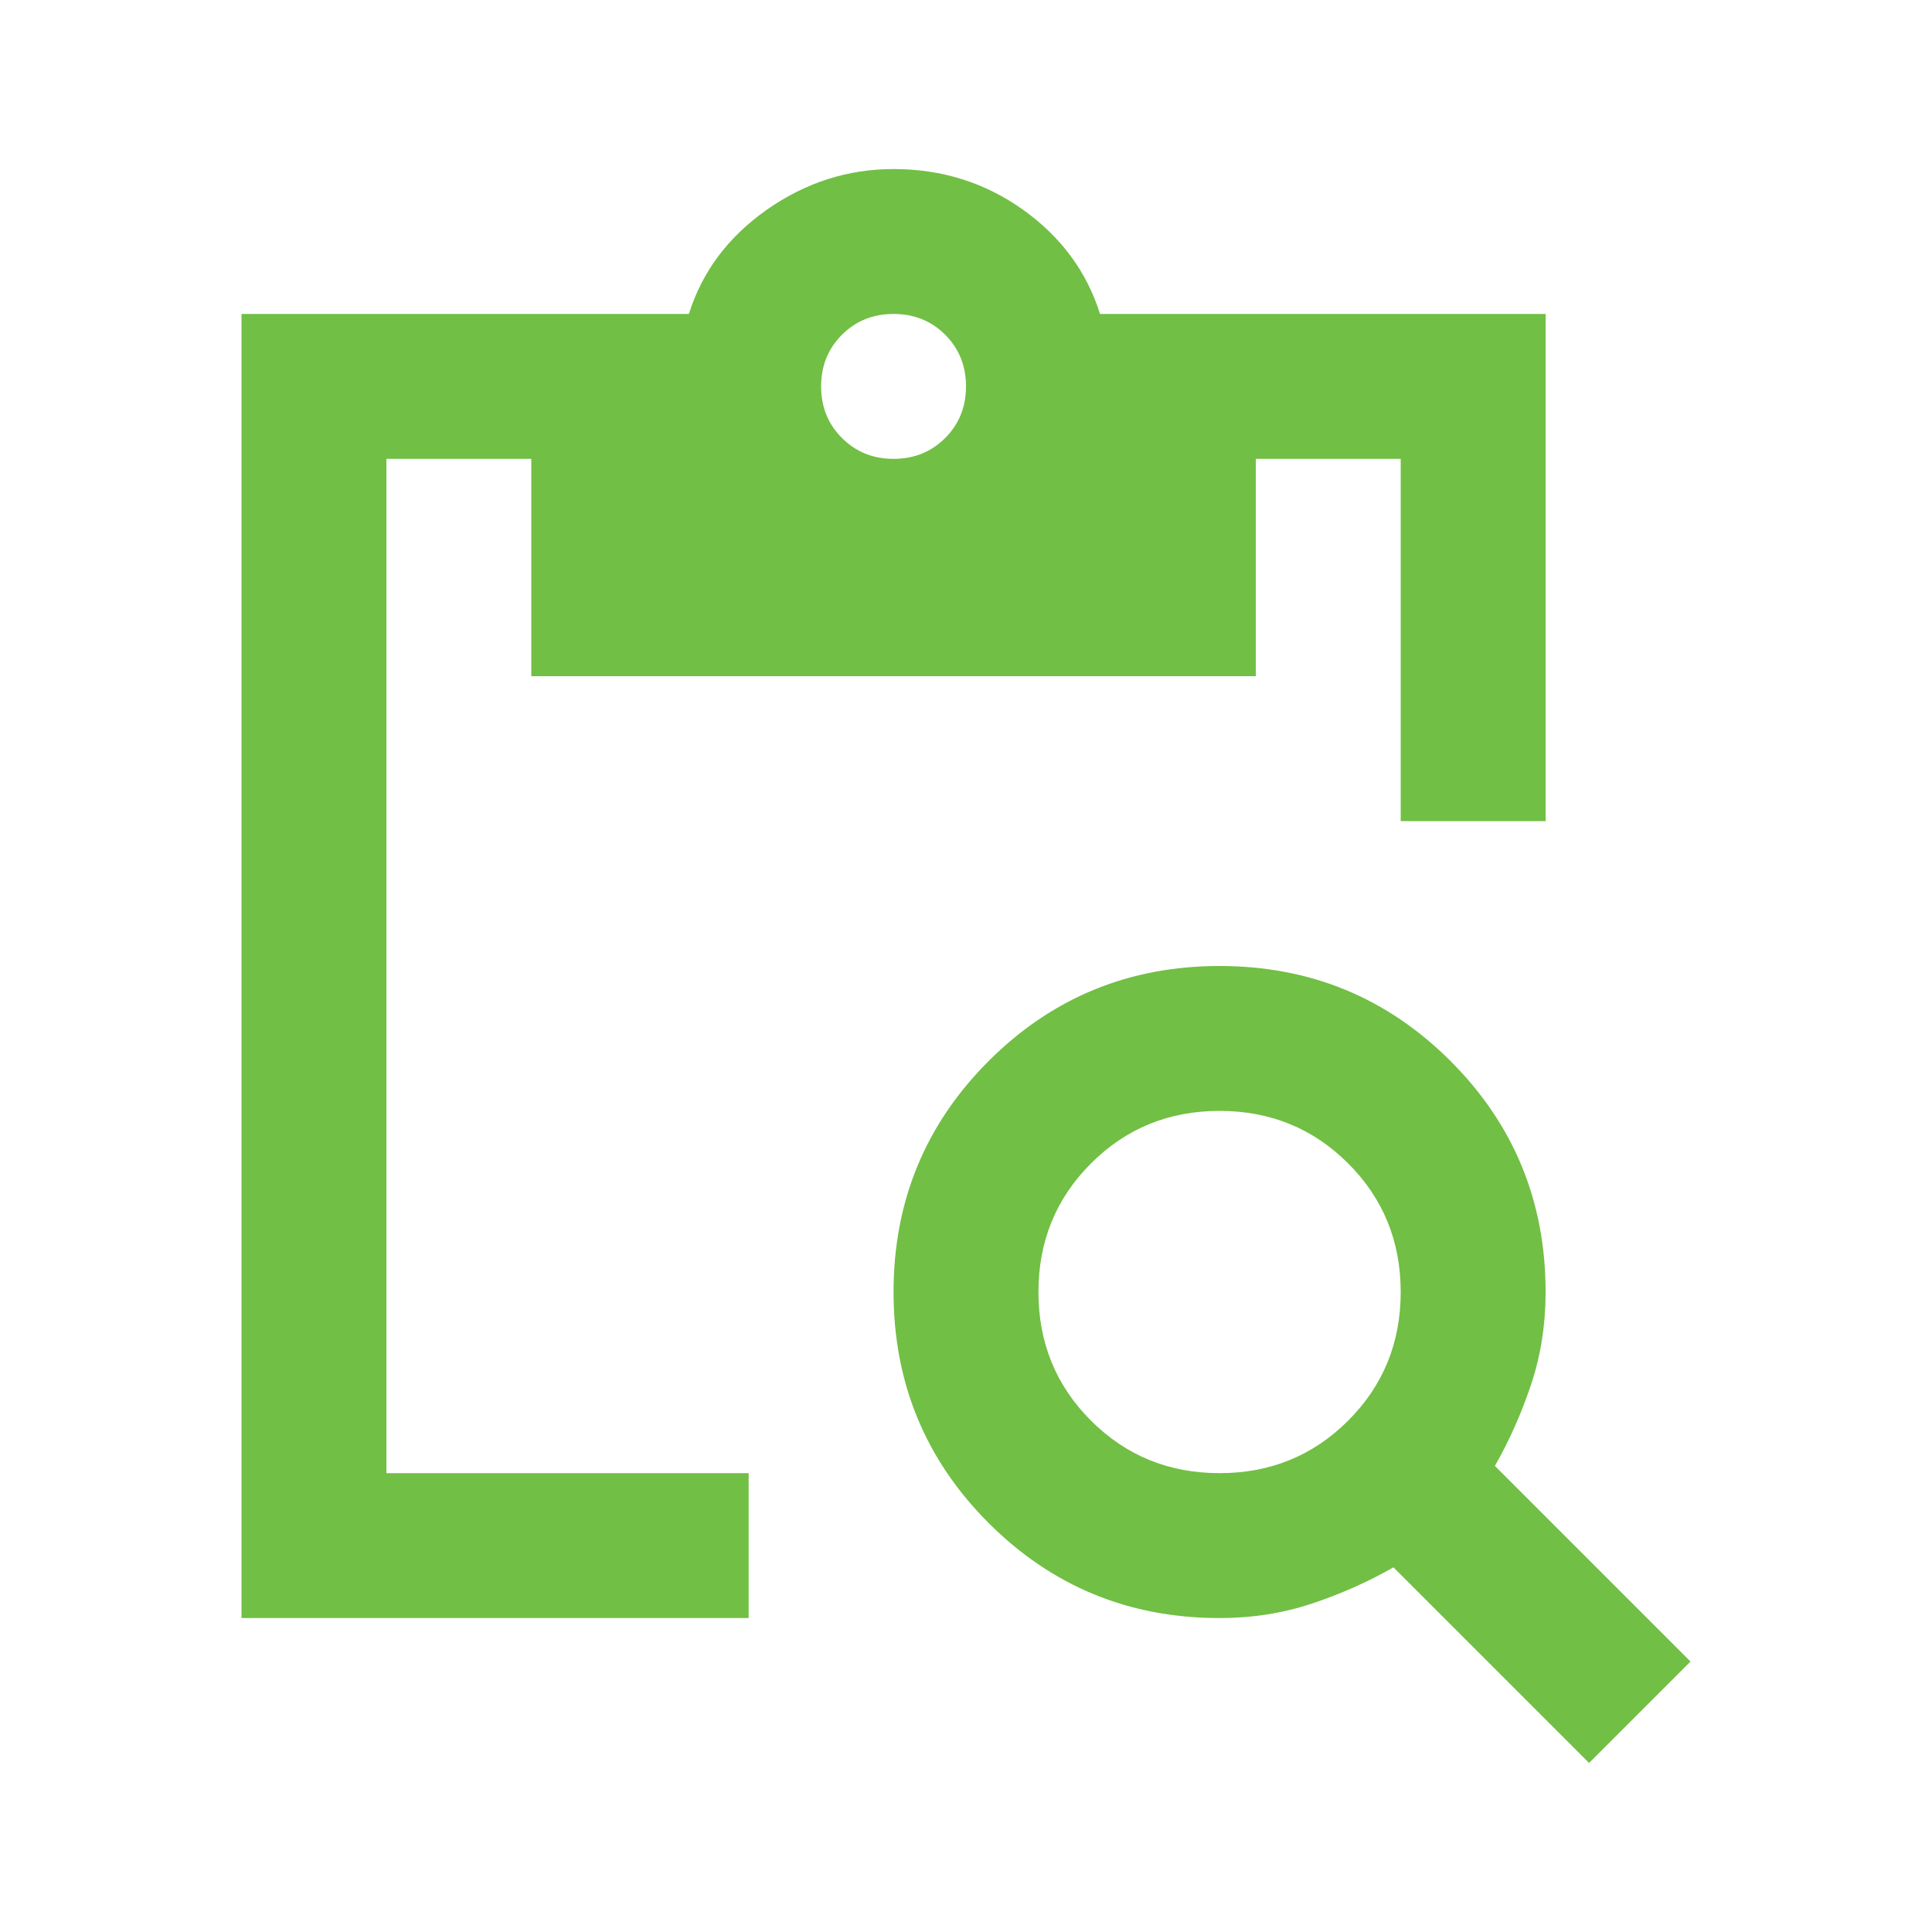 <?xml version="1.0" encoding="UTF-8"?> <svg xmlns="http://www.w3.org/2000/svg" width="80" height="80" viewBox="0 0 80 80" fill="none"> <path d="M10 67V13H28.525C29.075 11.25 30.15 9.812 31.75 8.686C33.35 7.562 35.1 7 37 7C39 7 40.788 7.562 42.364 8.686C43.938 9.812 45 11.25 45.55 13H64V34H58V19H52V28H22V19H16V61H31V67H10ZM65.8 73L57.7 64.9C56.65 65.5 55.525 66 54.325 66.4C53.125 66.8 51.85 67 50.5 67C46.75 67 43.562 65.688 40.936 63.064C38.312 60.438 37 57.25 37 53.5C37 49.75 38.312 46.562 40.936 43.936C43.562 41.312 46.75 40 50.5 40C54.25 40 57.438 41.312 60.064 43.936C62.688 46.562 64 49.75 64 53.5C64 54.85 63.8 56.125 63.4 57.325C63 58.525 62.5 59.65 61.9 60.7L70 68.8L65.8 73ZM50.5 61C52.6 61 54.375 60.275 55.825 58.825C57.275 57.375 58 55.6 58 53.5C58 51.4 57.275 49.625 55.825 48.175C54.375 46.725 52.6 46 50.5 46C48.4 46 46.625 46.725 45.175 48.175C43.725 49.625 43 51.4 43 53.5C43 55.6 43.725 57.375 45.175 58.825C46.625 60.275 48.4 61 50.5 61ZM37 19C37.85 19 38.563 18.712 39.139 18.136C39.713 17.562 40 16.85 40 16C40 15.15 39.713 14.437 39.139 13.861C38.563 13.287 37.85 13 37 13C36.15 13 35.438 13.287 34.864 13.861C34.288 14.437 34 15.15 34 16C34 16.85 34.288 17.562 34.864 18.136C35.438 18.712 36.15 19 37 19Z" fill="#71BF44"></path> </svg> 